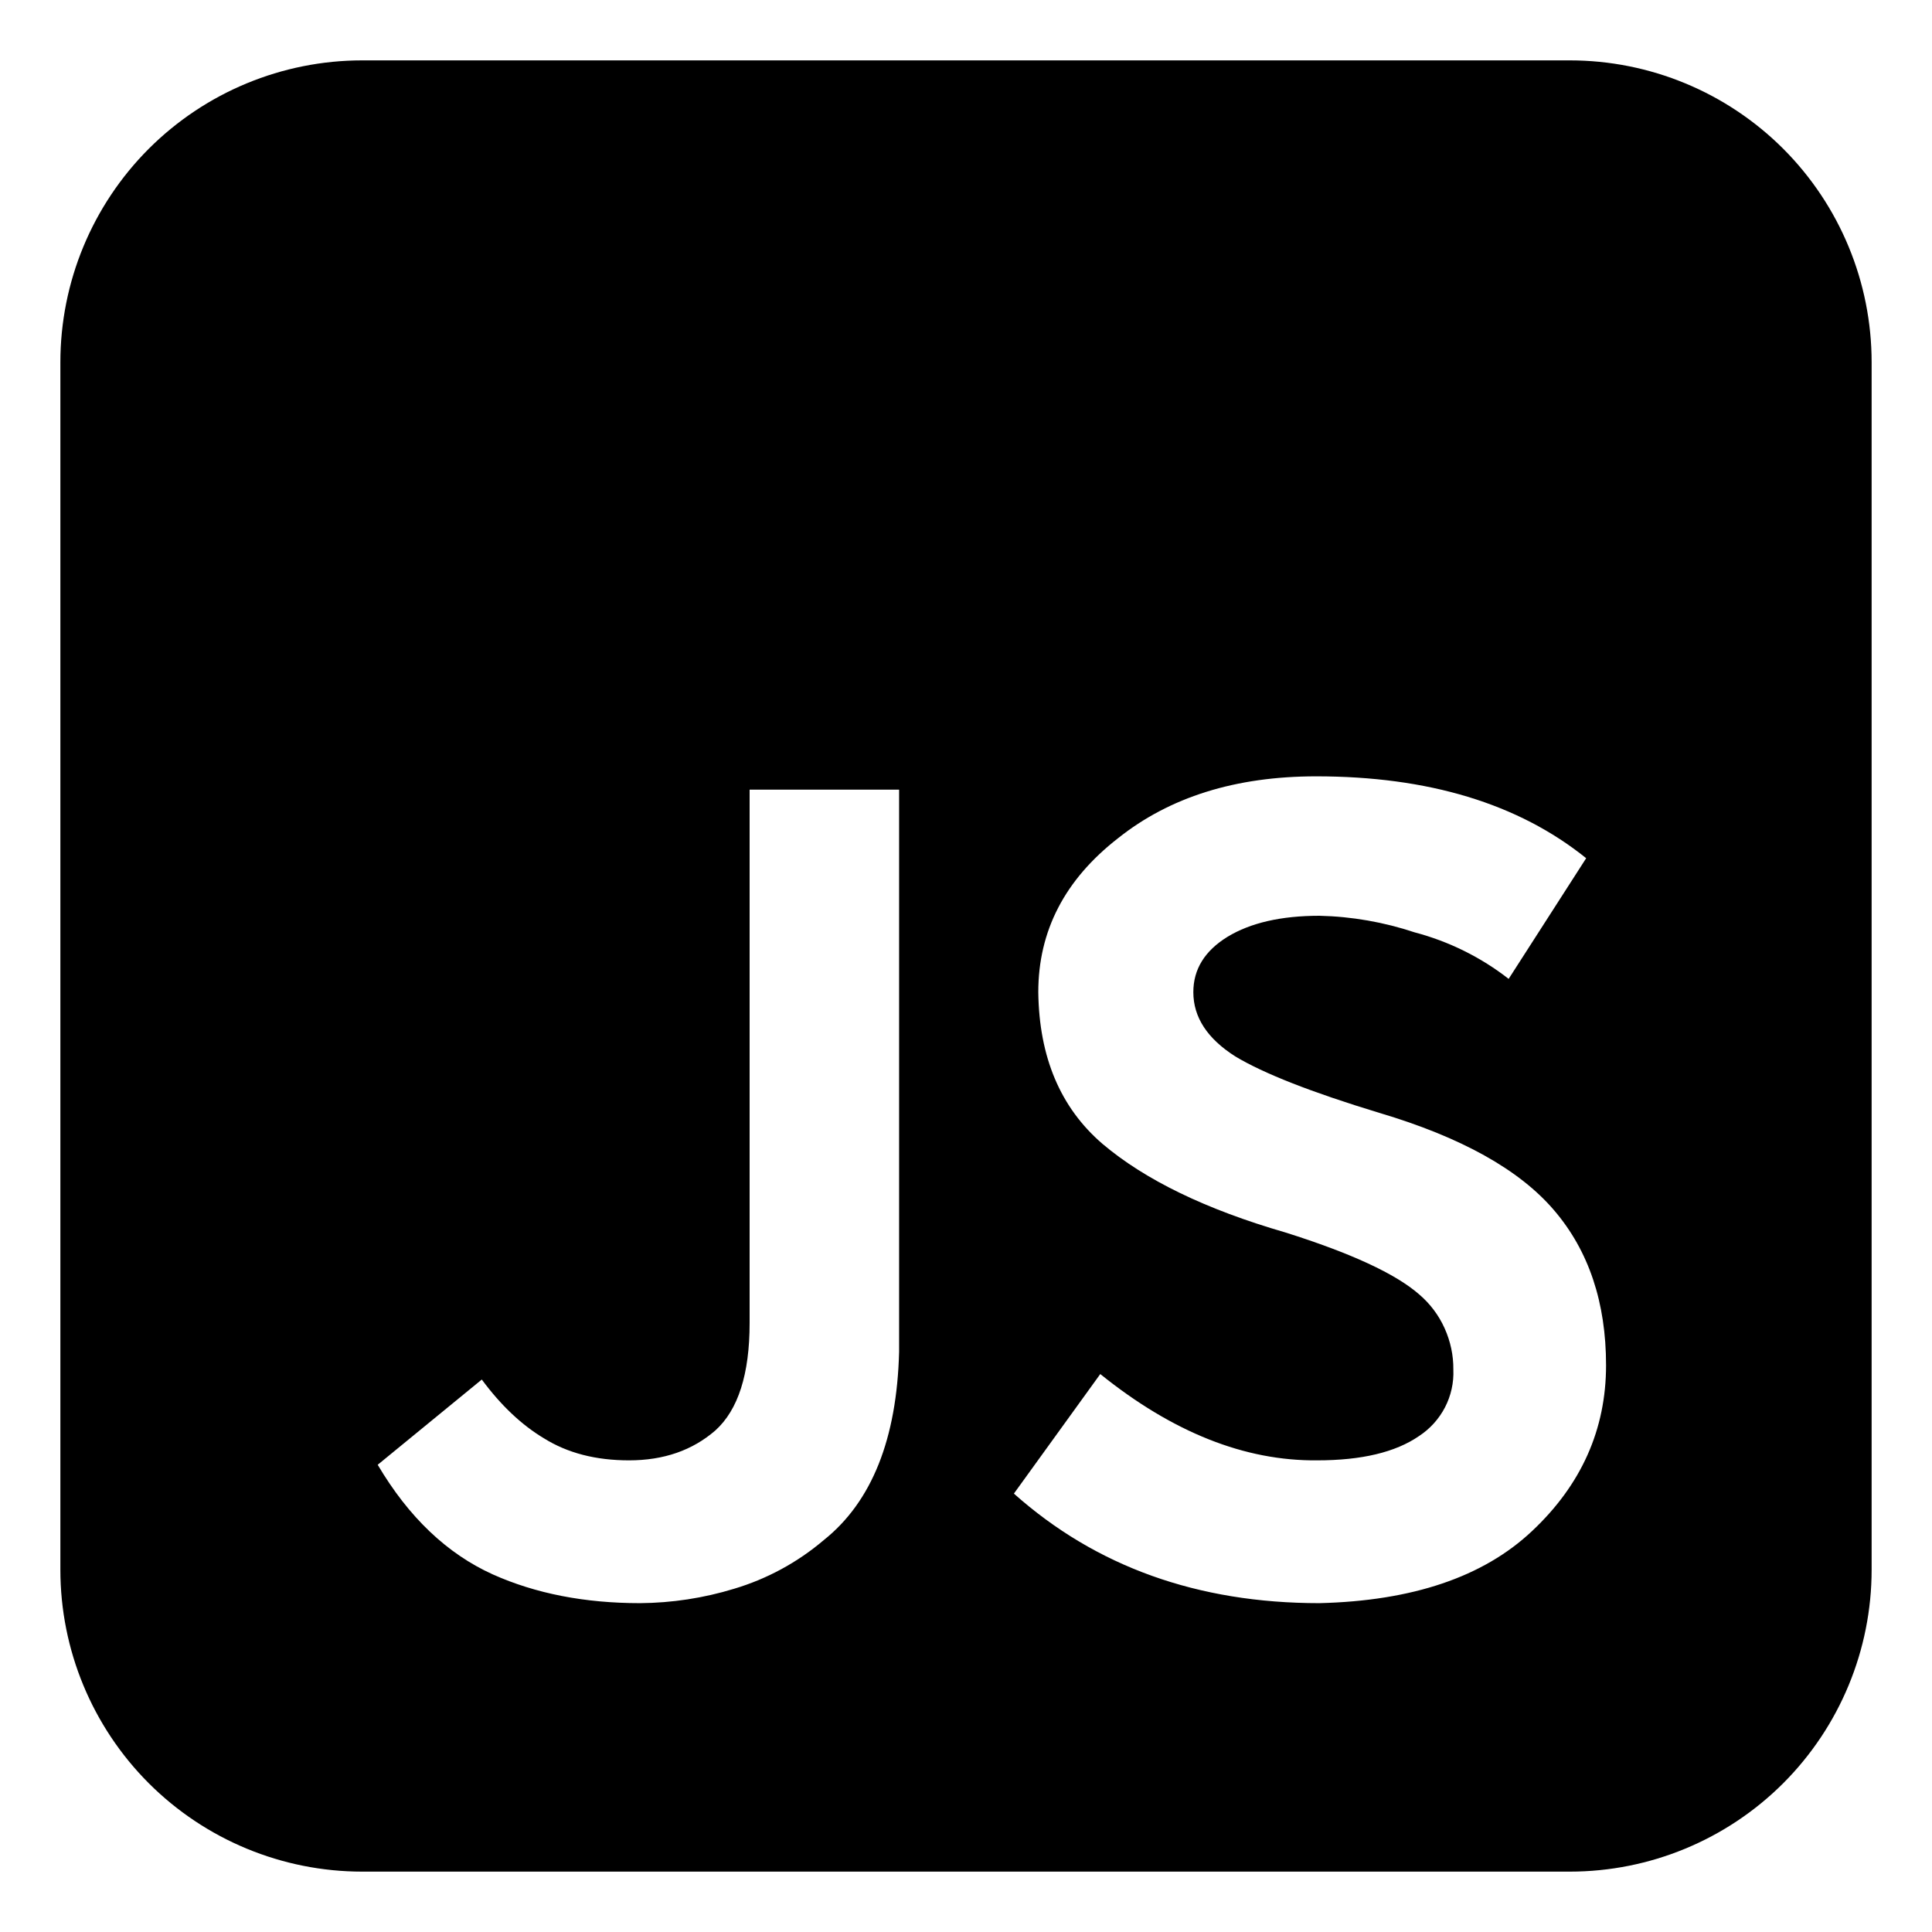 <svg width="24" height="24" viewBox="0 0 24 24" fill="none" xmlns="http://www.w3.org/2000/svg">
<path d="M4.5 0.75C3.505 0.75 2.552 1.145 1.848 1.848C1.145 2.552 0.75 3.505 0.75 4.5V19.5C0.75 20.495 1.145 21.448 1.848 22.152C2.552 22.855 3.505 23.25 4.5 23.25H19.5C20.495 23.25 21.448 22.855 22.152 22.152C22.855 21.448 23.25 20.495 23.25 19.5V4.5C23.25 3.505 22.855 2.552 22.152 1.848C21.448 1.145 20.495 0.75 19.5 0.75H4.5ZM13.668 17.069C14.568 17.794 15.465 18.15 16.363 18.141C16.913 18.141 17.335 18.041 17.628 17.839C17.764 17.75 17.875 17.627 17.95 17.483C18.025 17.338 18.061 17.176 18.054 17.014C18.056 16.836 18.018 16.661 17.945 16.499C17.872 16.337 17.764 16.194 17.629 16.079C17.335 15.822 16.78 15.566 15.964 15.309C14.984 15.025 14.226 14.659 13.695 14.209C13.172 13.759 12.908 13.131 12.898 12.325C12.898 11.564 13.227 10.928 13.887 10.414C14.53 9.901 15.35 9.644 16.35 9.644C17.742 9.644 18.861 9.982 19.704 10.661L18.741 12.16C18.395 11.89 17.997 11.694 17.573 11.582C17.191 11.455 16.792 11.385 16.39 11.376C15.915 11.376 15.534 11.464 15.249 11.637C14.965 11.812 14.824 12.041 14.824 12.325C14.824 12.637 14.998 12.902 15.345 13.123C15.695 13.334 16.29 13.568 17.133 13.824C18.15 14.126 18.875 14.53 19.305 15.034C19.736 15.537 19.951 16.18 19.951 16.959C19.951 17.756 19.645 18.444 19.03 19.021C18.425 19.59 17.545 19.887 16.39 19.915C14.877 19.915 13.613 19.461 12.595 18.554L13.668 17.069ZM6.755 17.866C7.049 18.05 7.401 18.141 7.814 18.141C8.245 18.141 8.601 18.017 8.886 17.77C9.17 17.514 9.312 17.069 9.312 16.436V9.809H11.169V16.794C11.141 17.875 10.83 18.655 10.234 19.131C9.908 19.408 9.529 19.614 9.12 19.736C8.741 19.852 8.347 19.912 7.951 19.915C7.264 19.915 6.654 19.796 6.122 19.558C5.554 19.301 5.077 18.848 4.692 18.196L5.985 17.137C6.223 17.459 6.48 17.701 6.755 17.866Z" fill="black"/>
</svg>
